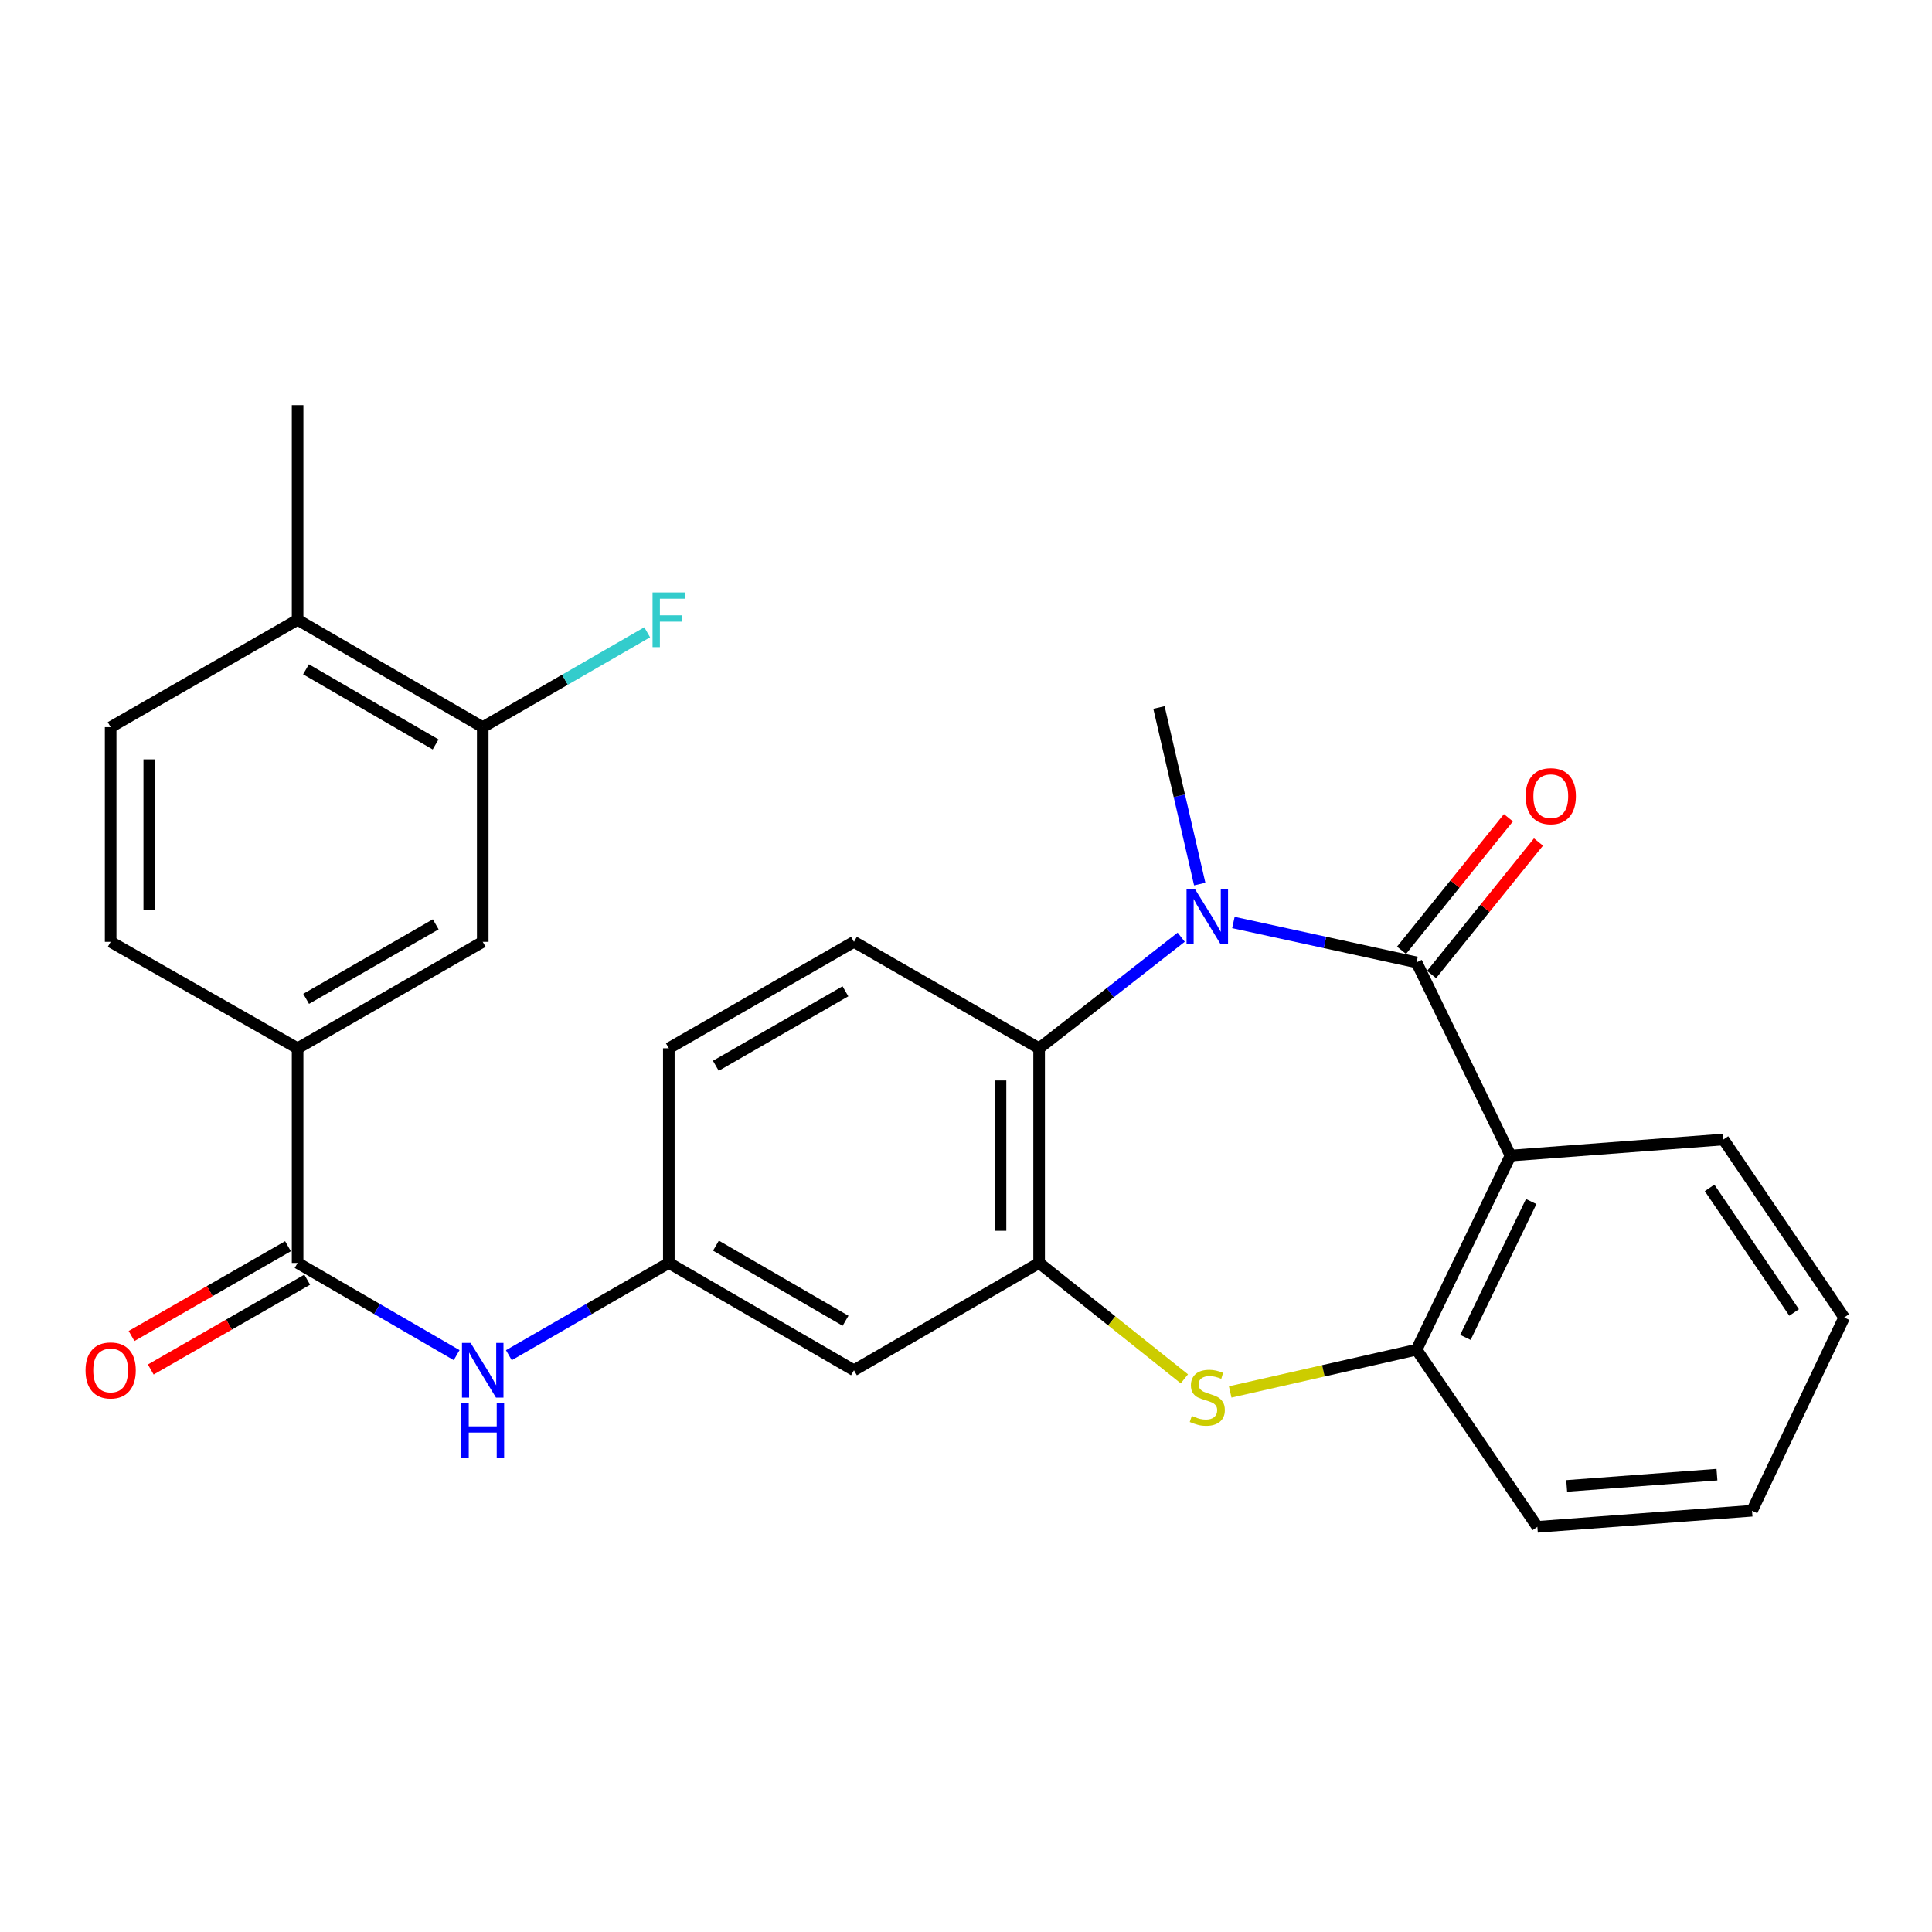 <?xml version='1.0' encoding='iso-8859-1'?>
<svg version='1.1' baseProfile='full'
              xmlns='http://www.w3.org/2000/svg'
                      xmlns:rdkit='http://www.rdkit.org/xml'
                      xmlns:xlink='http://www.w3.org/1999/xlink'
                  xml:space='preserve'
width='1000px' height='1000px' viewBox='0 0 1000 1000'>
<!-- END OF HEADER -->
<rect style='opacity:1.0;fill:#FFFFFF;stroke:none' width='1000' height='1000' x='0' y='0'> </rect>
<path class='bond-0' d='M 733.208,498.135 L 685.806,487.81' style='fill:none;fill-rule:evenodd;stroke:#000000;stroke-width:6px;stroke-linecap:butt;stroke-linejoin:miter;stroke-opacity:1' />
<path class='bond-0' d='M 685.806,487.81 L 638.404,477.485' style='fill:none;fill-rule:evenodd;stroke:#0000FF;stroke-width:6px;stroke-linecap:butt;stroke-linejoin:miter;stroke-opacity:1' />
<path class='bond-1' d='M 733.208,498.135 L 781.847,598.134' style='fill:none;fill-rule:evenodd;stroke:#000000;stroke-width:6px;stroke-linecap:butt;stroke-linejoin:miter;stroke-opacity:1' />
<path class='bond-13' d='M 740.985,504.409 L 768.649,470.117' style='fill:none;fill-rule:evenodd;stroke:#000000;stroke-width:6px;stroke-linecap:butt;stroke-linejoin:miter;stroke-opacity:1' />
<path class='bond-13' d='M 768.649,470.117 L 796.314,435.824' style='fill:none;fill-rule:evenodd;stroke:#FF0000;stroke-width:6px;stroke-linecap:butt;stroke-linejoin:miter;stroke-opacity:1' />
<path class='bond-13' d='M 725.431,491.861 L 753.095,457.569' style='fill:none;fill-rule:evenodd;stroke:#000000;stroke-width:6px;stroke-linecap:butt;stroke-linejoin:miter;stroke-opacity:1' />
<path class='bond-13' d='M 753.095,457.569 L 780.76,423.277' style='fill:none;fill-rule:evenodd;stroke:#FF0000;stroke-width:6px;stroke-linecap:butt;stroke-linejoin:miter;stroke-opacity:1' />
<path class='bond-4' d='M 611.391,485.098 L 574.62,513.843' style='fill:none;fill-rule:evenodd;stroke:#0000FF;stroke-width:6px;stroke-linecap:butt;stroke-linejoin:miter;stroke-opacity:1' />
<path class='bond-4' d='M 574.62,513.843 L 537.85,542.589' style='fill:none;fill-rule:evenodd;stroke:#000000;stroke-width:6px;stroke-linecap:butt;stroke-linejoin:miter;stroke-opacity:1' />
<path class='bond-20' d='M 620.982,457.602 L 610.43,411.898' style='fill:none;fill-rule:evenodd;stroke:#0000FF;stroke-width:6px;stroke-linecap:butt;stroke-linejoin:miter;stroke-opacity:1' />
<path class='bond-20' d='M 610.43,411.898 L 599.879,366.194' style='fill:none;fill-rule:evenodd;stroke:#000000;stroke-width:6px;stroke-linecap:butt;stroke-linejoin:miter;stroke-opacity:1' />
<path class='bond-5' d='M 781.847,598.134 L 733.208,698.6' style='fill:none;fill-rule:evenodd;stroke:#000000;stroke-width:6px;stroke-linecap:butt;stroke-linejoin:miter;stroke-opacity:1' />
<path class='bond-5' d='M 792.539,621.912 L 758.491,692.238' style='fill:none;fill-rule:evenodd;stroke:#000000;stroke-width:6px;stroke-linecap:butt;stroke-linejoin:miter;stroke-opacity:1' />
<path class='bond-22' d='M 781.847,598.134 L 892.039,589.807' style='fill:none;fill-rule:evenodd;stroke:#000000;stroke-width:6px;stroke-linecap:butt;stroke-linejoin:miter;stroke-opacity:1' />
<path class='bond-2' d='M 537.85,653.702 L 537.85,542.589' style='fill:none;fill-rule:evenodd;stroke:#000000;stroke-width:6px;stroke-linecap:butt;stroke-linejoin:miter;stroke-opacity:1' />
<path class='bond-2' d='M 517.865,637.035 L 517.865,559.256' style='fill:none;fill-rule:evenodd;stroke:#000000;stroke-width:6px;stroke-linecap:butt;stroke-linejoin:miter;stroke-opacity:1' />
<path class='bond-9' d='M 537.85,653.702 L 442.003,709.258' style='fill:none;fill-rule:evenodd;stroke:#000000;stroke-width:6px;stroke-linecap:butt;stroke-linejoin:miter;stroke-opacity:1' />
<path class='bond-27' d='M 537.85,653.702 L 575.439,683.697' style='fill:none;fill-rule:evenodd;stroke:#000000;stroke-width:6px;stroke-linecap:butt;stroke-linejoin:miter;stroke-opacity:1' />
<path class='bond-27' d='M 575.439,683.697 L 613.029,713.692' style='fill:none;fill-rule:evenodd;stroke:#CCCC00;stroke-width:6px;stroke-linecap:butt;stroke-linejoin:miter;stroke-opacity:1' />
<path class='bond-3' d='M 636.749,720.47 L 684.979,709.535' style='fill:none;fill-rule:evenodd;stroke:#CCCC00;stroke-width:6px;stroke-linecap:butt;stroke-linejoin:miter;stroke-opacity:1' />
<path class='bond-3' d='M 684.979,709.535 L 733.208,698.6' style='fill:none;fill-rule:evenodd;stroke:#000000;stroke-width:6px;stroke-linecap:butt;stroke-linejoin:miter;stroke-opacity:1' />
<path class='bond-12' d='M 537.85,542.589 L 442.003,487.499' style='fill:none;fill-rule:evenodd;stroke:#000000;stroke-width:6px;stroke-linecap:butt;stroke-linejoin:miter;stroke-opacity:1' />
<path class='bond-23' d='M 733.208,698.6 L 795.737,790.295' style='fill:none;fill-rule:evenodd;stroke:#000000;stroke-width:6px;stroke-linecap:butt;stroke-linejoin:miter;stroke-opacity:1' />
<path class='bond-6' d='M 154.039,653.702 L 195.197,677.564' style='fill:none;fill-rule:evenodd;stroke:#000000;stroke-width:6px;stroke-linecap:butt;stroke-linejoin:miter;stroke-opacity:1' />
<path class='bond-6' d='M 195.197,677.564 L 236.355,701.426' style='fill:none;fill-rule:evenodd;stroke:#0000FF;stroke-width:6px;stroke-linecap:butt;stroke-linejoin:miter;stroke-opacity:1' />
<path class='bond-8' d='M 154.039,653.702 L 154.039,542.589' style='fill:none;fill-rule:evenodd;stroke:#000000;stroke-width:6px;stroke-linecap:butt;stroke-linejoin:miter;stroke-opacity:1' />
<path class='bond-15' d='M 149.064,645.036 L 108.575,668.282' style='fill:none;fill-rule:evenodd;stroke:#000000;stroke-width:6px;stroke-linecap:butt;stroke-linejoin:miter;stroke-opacity:1' />
<path class='bond-15' d='M 108.575,668.282 L 68.085,691.528' style='fill:none;fill-rule:evenodd;stroke:#FF0000;stroke-width:6px;stroke-linecap:butt;stroke-linejoin:miter;stroke-opacity:1' />
<path class='bond-15' d='M 159.014,662.367 L 118.525,685.613' style='fill:none;fill-rule:evenodd;stroke:#000000;stroke-width:6px;stroke-linecap:butt;stroke-linejoin:miter;stroke-opacity:1' />
<path class='bond-15' d='M 118.525,685.613 L 78.035,708.859' style='fill:none;fill-rule:evenodd;stroke:#FF0000;stroke-width:6px;stroke-linecap:butt;stroke-linejoin:miter;stroke-opacity:1' />
<path class='bond-7' d='M 263.384,701.46 L 304.781,677.581' style='fill:none;fill-rule:evenodd;stroke:#0000FF;stroke-width:6px;stroke-linecap:butt;stroke-linejoin:miter;stroke-opacity:1' />
<path class='bond-7' d='M 304.781,677.581 L 346.178,653.702' style='fill:none;fill-rule:evenodd;stroke:#000000;stroke-width:6px;stroke-linecap:butt;stroke-linejoin:miter;stroke-opacity:1' />
<path class='bond-10' d='M 154.039,542.589 L 249.864,487.499' style='fill:none;fill-rule:evenodd;stroke:#000000;stroke-width:6px;stroke-linecap:butt;stroke-linejoin:miter;stroke-opacity:1' />
<path class='bond-10' d='M 158.453,517 L 225.53,478.437' style='fill:none;fill-rule:evenodd;stroke:#000000;stroke-width:6px;stroke-linecap:butt;stroke-linejoin:miter;stroke-opacity:1' />
<path class='bond-17' d='M 154.039,542.589 L 57.271,487.499' style='fill:none;fill-rule:evenodd;stroke:#000000;stroke-width:6px;stroke-linecap:butt;stroke-linejoin:miter;stroke-opacity:1' />
<path class='bond-29' d='M 442.003,709.258 L 346.178,653.702' style='fill:none;fill-rule:evenodd;stroke:#000000;stroke-width:6px;stroke-linecap:butt;stroke-linejoin:miter;stroke-opacity:1' />
<path class='bond-29' d='M 437.652,683.636 L 370.575,644.746' style='fill:none;fill-rule:evenodd;stroke:#000000;stroke-width:6px;stroke-linecap:butt;stroke-linejoin:miter;stroke-opacity:1' />
<path class='bond-11' d='M 249.864,487.499 L 249.864,376.375' style='fill:none;fill-rule:evenodd;stroke:#000000;stroke-width:6px;stroke-linecap:butt;stroke-linejoin:miter;stroke-opacity:1' />
<path class='bond-21' d='M 249.864,376.375 L 292.421,351.822' style='fill:none;fill-rule:evenodd;stroke:#000000;stroke-width:6px;stroke-linecap:butt;stroke-linejoin:miter;stroke-opacity:1' />
<path class='bond-21' d='M 292.421,351.822 L 334.978,327.269' style='fill:none;fill-rule:evenodd;stroke:#33CCCC;stroke-width:6px;stroke-linecap:butt;stroke-linejoin:miter;stroke-opacity:1' />
<path class='bond-30' d='M 249.864,376.375 L 154.039,320.807' style='fill:none;fill-rule:evenodd;stroke:#000000;stroke-width:6px;stroke-linecap:butt;stroke-linejoin:miter;stroke-opacity:1' />
<path class='bond-30' d='M 225.466,385.327 L 158.388,346.43' style='fill:none;fill-rule:evenodd;stroke:#000000;stroke-width:6px;stroke-linecap:butt;stroke-linejoin:miter;stroke-opacity:1' />
<path class='bond-19' d='M 442.003,487.499 L 346.178,542.589' style='fill:none;fill-rule:evenodd;stroke:#000000;stroke-width:6px;stroke-linecap:butt;stroke-linejoin:miter;stroke-opacity:1' />
<path class='bond-19' d='M 437.589,513.087 L 370.512,551.651' style='fill:none;fill-rule:evenodd;stroke:#000000;stroke-width:6px;stroke-linecap:butt;stroke-linejoin:miter;stroke-opacity:1' />
<path class='bond-14' d='M 346.178,653.702 L 346.178,542.589' style='fill:none;fill-rule:evenodd;stroke:#000000;stroke-width:6px;stroke-linecap:butt;stroke-linejoin:miter;stroke-opacity:1' />
<path class='bond-16' d='M 154.039,320.807 L 57.271,376.375' style='fill:none;fill-rule:evenodd;stroke:#000000;stroke-width:6px;stroke-linecap:butt;stroke-linejoin:miter;stroke-opacity:1' />
<path class='bond-24' d='M 154.039,320.807 L 154.039,209.705' style='fill:none;fill-rule:evenodd;stroke:#000000;stroke-width:6px;stroke-linecap:butt;stroke-linejoin:miter;stroke-opacity:1' />
<path class='bond-18' d='M 57.271,487.499 L 57.271,376.375' style='fill:none;fill-rule:evenodd;stroke:#000000;stroke-width:6px;stroke-linecap:butt;stroke-linejoin:miter;stroke-opacity:1' />
<path class='bond-18' d='M 77.255,470.83 L 77.255,393.043' style='fill:none;fill-rule:evenodd;stroke:#000000;stroke-width:6px;stroke-linecap:butt;stroke-linejoin:miter;stroke-opacity:1' />
<path class='bond-25' d='M 892.039,589.807 L 954.545,681.946' style='fill:none;fill-rule:evenodd;stroke:#000000;stroke-width:6px;stroke-linecap:butt;stroke-linejoin:miter;stroke-opacity:1' />
<path class='bond-25' d='M 884.877,614.847 L 928.632,679.345' style='fill:none;fill-rule:evenodd;stroke:#000000;stroke-width:6px;stroke-linecap:butt;stroke-linejoin:miter;stroke-opacity:1' />
<path class='bond-28' d='M 795.737,790.295 L 906.849,781.957' style='fill:none;fill-rule:evenodd;stroke:#000000;stroke-width:6px;stroke-linecap:butt;stroke-linejoin:miter;stroke-opacity:1' />
<path class='bond-28' d='M 810.908,769.116 L 888.687,763.279' style='fill:none;fill-rule:evenodd;stroke:#000000;stroke-width:6px;stroke-linecap:butt;stroke-linejoin:miter;stroke-opacity:1' />
<path class='bond-26' d='M 954.545,681.946 L 906.849,781.957' style='fill:none;fill-rule:evenodd;stroke:#000000;stroke-width:6px;stroke-linecap:butt;stroke-linejoin:miter;stroke-opacity:1' />
<path  class='atom-1' d='M 618.633 460.382
L 627.913 475.382
Q 628.833 476.862, 630.313 479.542
Q 631.793 482.222, 631.873 482.382
L 631.873 460.382
L 635.633 460.382
L 635.633 488.702
L 631.753 488.702
L 621.793 472.302
Q 620.633 470.382, 619.393 468.182
Q 618.193 465.982, 617.833 465.302
L 617.833 488.702
L 614.153 488.702
L 614.153 460.382
L 618.633 460.382
' fill='#0000FF'/>
<path  class='atom-4' d='M 616.893 732.878
Q 617.213 732.998, 618.533 733.558
Q 619.853 734.118, 621.293 734.478
Q 622.773 734.798, 624.213 734.798
Q 626.893 734.798, 628.453 733.518
Q 630.013 732.198, 630.013 729.918
Q 630.013 728.358, 629.213 727.398
Q 628.453 726.438, 627.253 725.918
Q 626.053 725.398, 624.053 724.798
Q 621.533 724.038, 620.013 723.318
Q 618.533 722.598, 617.453 721.078
Q 616.413 719.558, 616.413 716.998
Q 616.413 713.438, 618.813 711.238
Q 621.253 709.038, 626.053 709.038
Q 629.333 709.038, 633.053 710.598
L 632.133 713.678
Q 628.733 712.278, 626.173 712.278
Q 623.413 712.278, 621.893 713.438
Q 620.373 714.558, 620.413 716.518
Q 620.413 718.038, 621.173 718.958
Q 621.973 719.878, 623.093 720.398
Q 624.253 720.918, 626.173 721.518
Q 628.733 722.318, 630.253 723.118
Q 631.773 723.918, 632.853 725.558
Q 633.973 727.158, 633.973 729.918
Q 633.973 733.838, 631.333 735.958
Q 628.733 738.038, 624.373 738.038
Q 621.853 738.038, 619.933 737.478
Q 618.053 736.958, 615.813 736.038
L 616.893 732.878
' fill='#CCCC00'/>
<path  class='atom-8' d='M 243.604 695.098
L 252.884 710.098
Q 253.804 711.578, 255.284 714.258
Q 256.764 716.938, 256.844 717.098
L 256.844 695.098
L 260.604 695.098
L 260.604 723.418
L 256.724 723.418
L 246.764 707.018
Q 245.604 705.098, 244.364 702.898
Q 243.164 700.698, 242.804 700.018
L 242.804 723.418
L 239.124 723.418
L 239.124 695.098
L 243.604 695.098
' fill='#0000FF'/>
<path  class='atom-8' d='M 238.784 726.25
L 242.624 726.25
L 242.624 738.29
L 257.104 738.29
L 257.104 726.25
L 260.944 726.25
L 260.944 754.57
L 257.104 754.57
L 257.104 741.49
L 242.624 741.49
L 242.624 754.57
L 238.784 754.57
L 238.784 726.25
' fill='#0000FF'/>
<path  class='atom-14' d='M 789.676 412.104
Q 789.676 405.304, 793.036 401.504
Q 796.396 397.704, 802.676 397.704
Q 808.956 397.704, 812.316 401.504
Q 815.676 405.304, 815.676 412.104
Q 815.676 418.984, 812.276 422.904
Q 808.876 426.784, 802.676 426.784
Q 796.436 426.784, 793.036 422.904
Q 789.676 419.024, 789.676 412.104
M 802.676 423.584
Q 806.996 423.584, 809.316 420.704
Q 811.676 417.784, 811.676 412.104
Q 811.676 406.544, 809.316 403.744
Q 806.996 400.904, 802.676 400.904
Q 798.356 400.904, 795.996 403.704
Q 793.676 406.504, 793.676 412.104
Q 793.676 417.824, 795.996 420.704
Q 798.356 423.584, 802.676 423.584
' fill='#FF0000'/>
<path  class='atom-16' d='M 44.271 709.338
Q 44.271 702.538, 47.631 698.738
Q 50.991 694.938, 57.271 694.938
Q 63.551 694.938, 66.911 698.738
Q 70.271 702.538, 70.271 709.338
Q 70.271 716.218, 66.871 720.138
Q 63.471 724.018, 57.271 724.018
Q 51.031 724.018, 47.631 720.138
Q 44.271 716.258, 44.271 709.338
M 57.271 720.818
Q 61.591 720.818, 63.911 717.938
Q 66.271 715.018, 66.271 709.338
Q 66.271 703.778, 63.911 700.978
Q 61.591 698.138, 57.271 698.138
Q 52.951 698.138, 50.591 700.938
Q 48.271 703.738, 48.271 709.338
Q 48.271 715.058, 50.591 717.938
Q 52.951 720.818, 57.271 720.818
' fill='#FF0000'/>
<path  class='atom-22' d='M 337.758 306.647
L 354.598 306.647
L 354.598 309.887
L 341.558 309.887
L 341.558 318.487
L 353.158 318.487
L 353.158 321.767
L 341.558 321.767
L 341.558 334.967
L 337.758 334.967
L 337.758 306.647
' fill='#33CCCC'/>
</svg>

